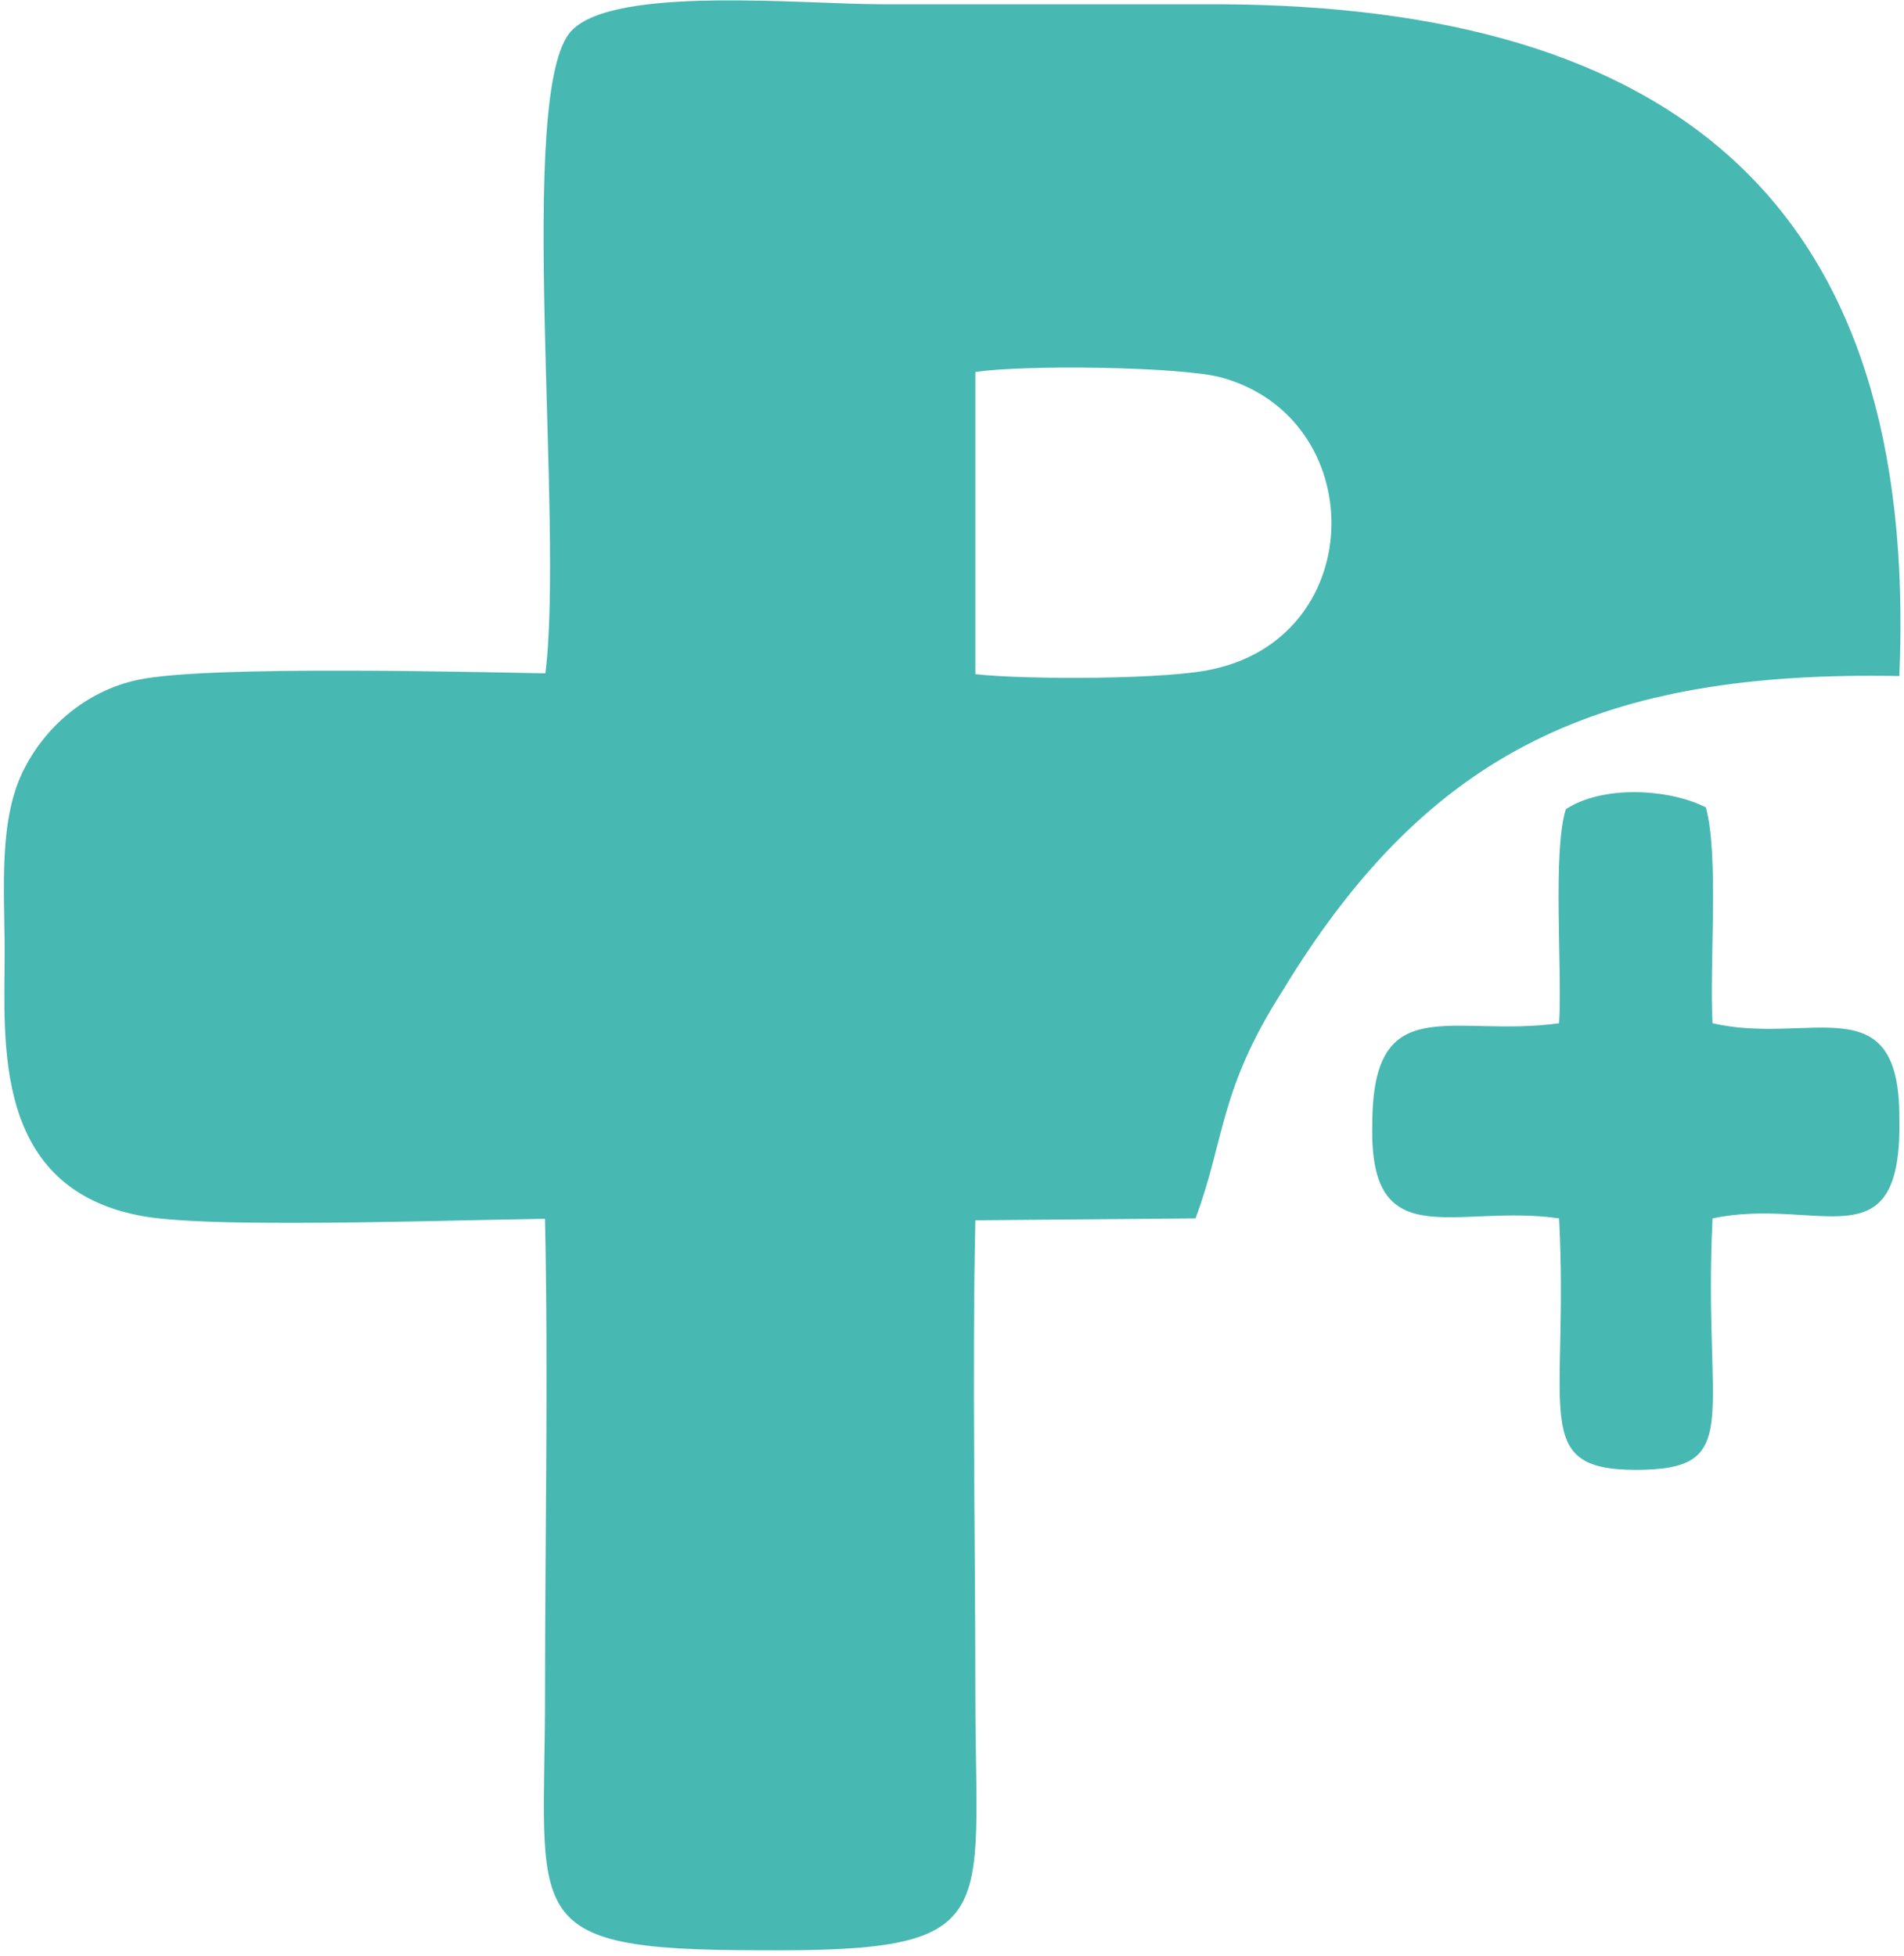 <svg width="257" height="264" viewBox="0 0 257 264" fill="none" xmlns="http://www.w3.org/2000/svg">
<path fill-rule="evenodd" clip-rule="evenodd" d="M79.421 90.991V164.439C65.013 164.439 30.343 165.959 19.537 164.185C-1.175 160.64 0.626 140.631 0.626 128.475C0.626 120.117 -0.274 110.492 3.328 103.654C6.029 98.335 11.433 93.27 18.637 91.751C28.092 89.724 65.463 90.737 79.421 90.991Z" fill="#47B8B2"/>
<path fill-rule="evenodd" clip-rule="evenodd" d="M73.568 164.692C74.018 185.713 73.568 207.494 73.568 228.516C73.568 258.908 69.516 263.214 102.384 263.214C135.703 263.467 131.651 259.162 131.651 228.516C131.651 207.494 131.201 185.967 131.651 164.692L161.368 164.439C165.42 153.548 164.52 147.216 173.074 133.793C192.886 101.121 216.299 90.484 256.372 91.244C259.074 27.673 226.205 0.827 164.52 0.574C149.211 0.574 134.352 0.574 119.044 0.574C108.238 0.574 83.023 -1.959 77.17 4.119C69.516 11.97 76.27 70.982 73.568 91.244V164.692ZM131.651 50.214C137.955 49.201 159.567 49.455 164.97 50.974C184.781 56.546 184.781 85.419 164.07 90.231C158.216 91.75 138.405 91.75 131.651 90.991V50.214Z" fill="#47B8B2"/>
<path fill-rule="evenodd" clip-rule="evenodd" d="M210.446 138.099C196.038 140.125 185.232 133.287 185.232 151.775C184.782 169.757 196.488 162.412 210.446 164.439C211.797 190.525 206.393 198.377 220.802 198.377C235.66 198.377 229.807 191.538 231.158 164.439C245.566 161.399 256.822 171.024 256.372 150.762C256.372 132.78 244.215 141.138 231.158 138.099C230.708 130.247 232.058 115.558 230.257 108.973C225.305 106.44 216.299 105.933 211.347 109.226C209.545 115.051 210.896 131.007 210.446 138.099Z" fill="#47B8B2"/>
</svg>
